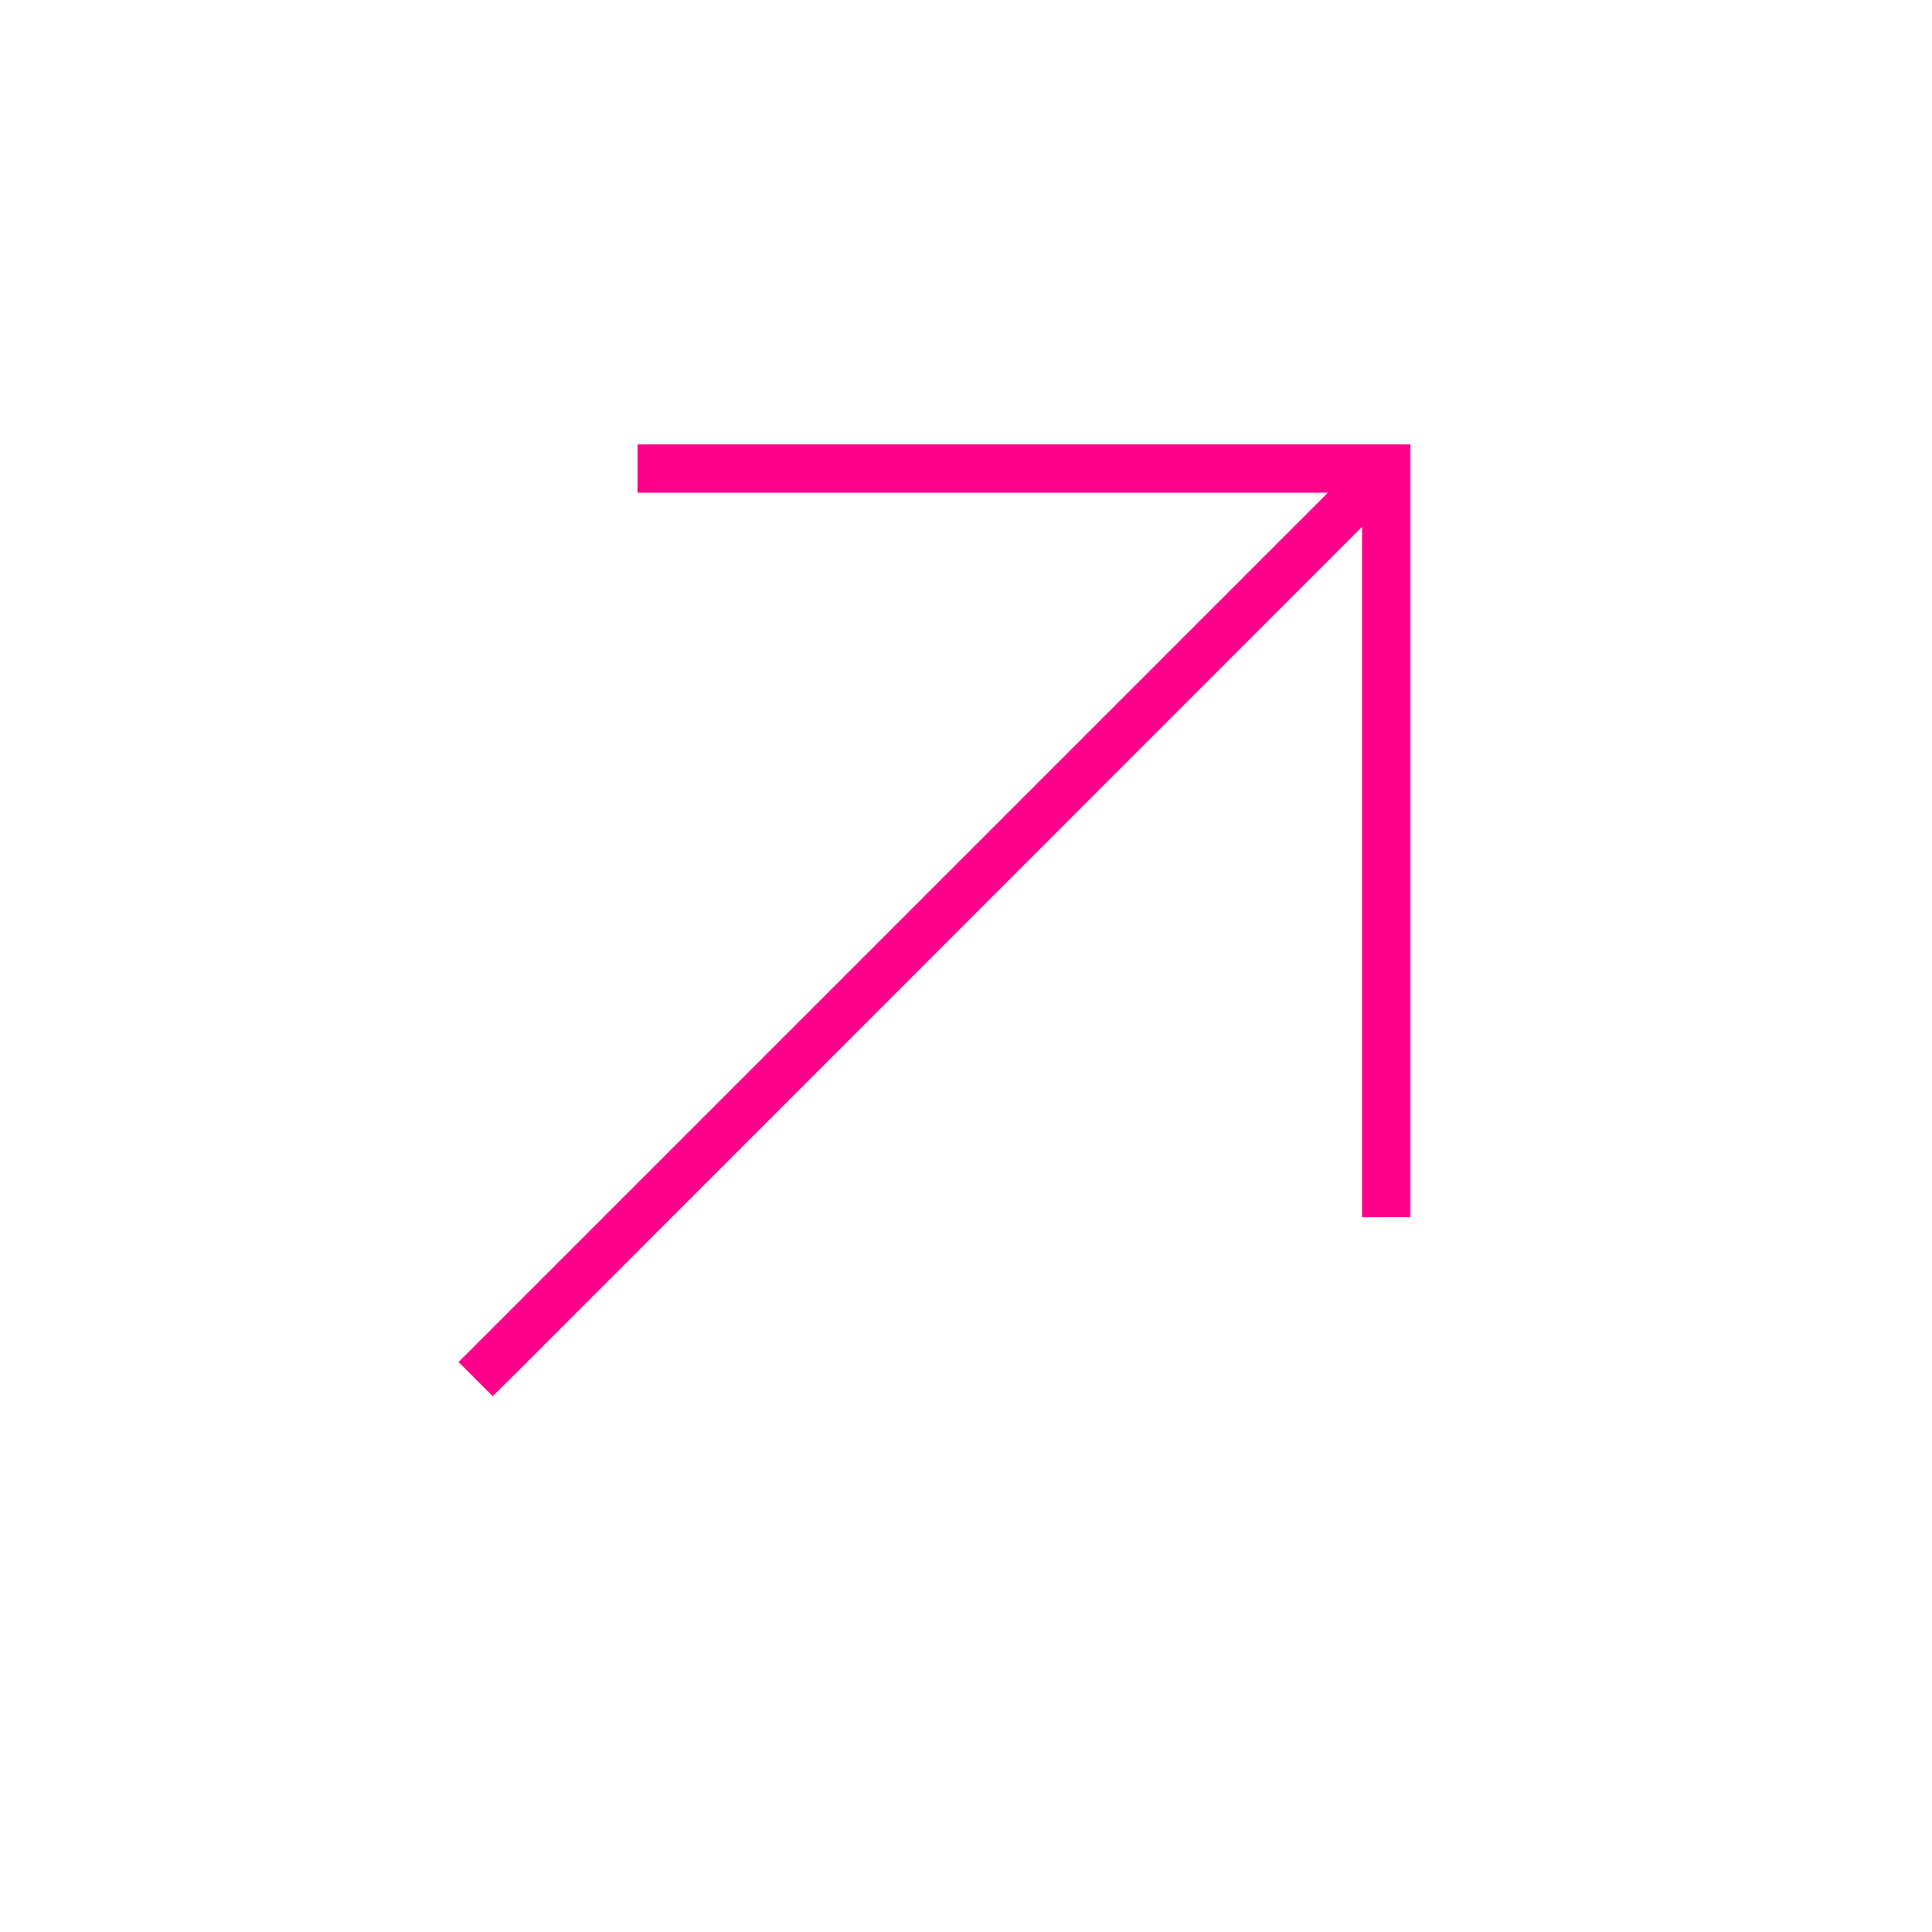 <svg width="150" height="150" viewBox="0 0 150 150" fill="none" xmlns="http://www.w3.org/2000/svg">
<path d="M107.625 34.5H109.5V36.375V92.625V94.5H105.75V92.625V40.898L39.586 107.086L38.25 108.398L35.602 105.75L36.938 104.414L103.102 38.25H51.375H49.5V34.5H51.375H107.625Z" fill="#FF008C"/>
</svg>
